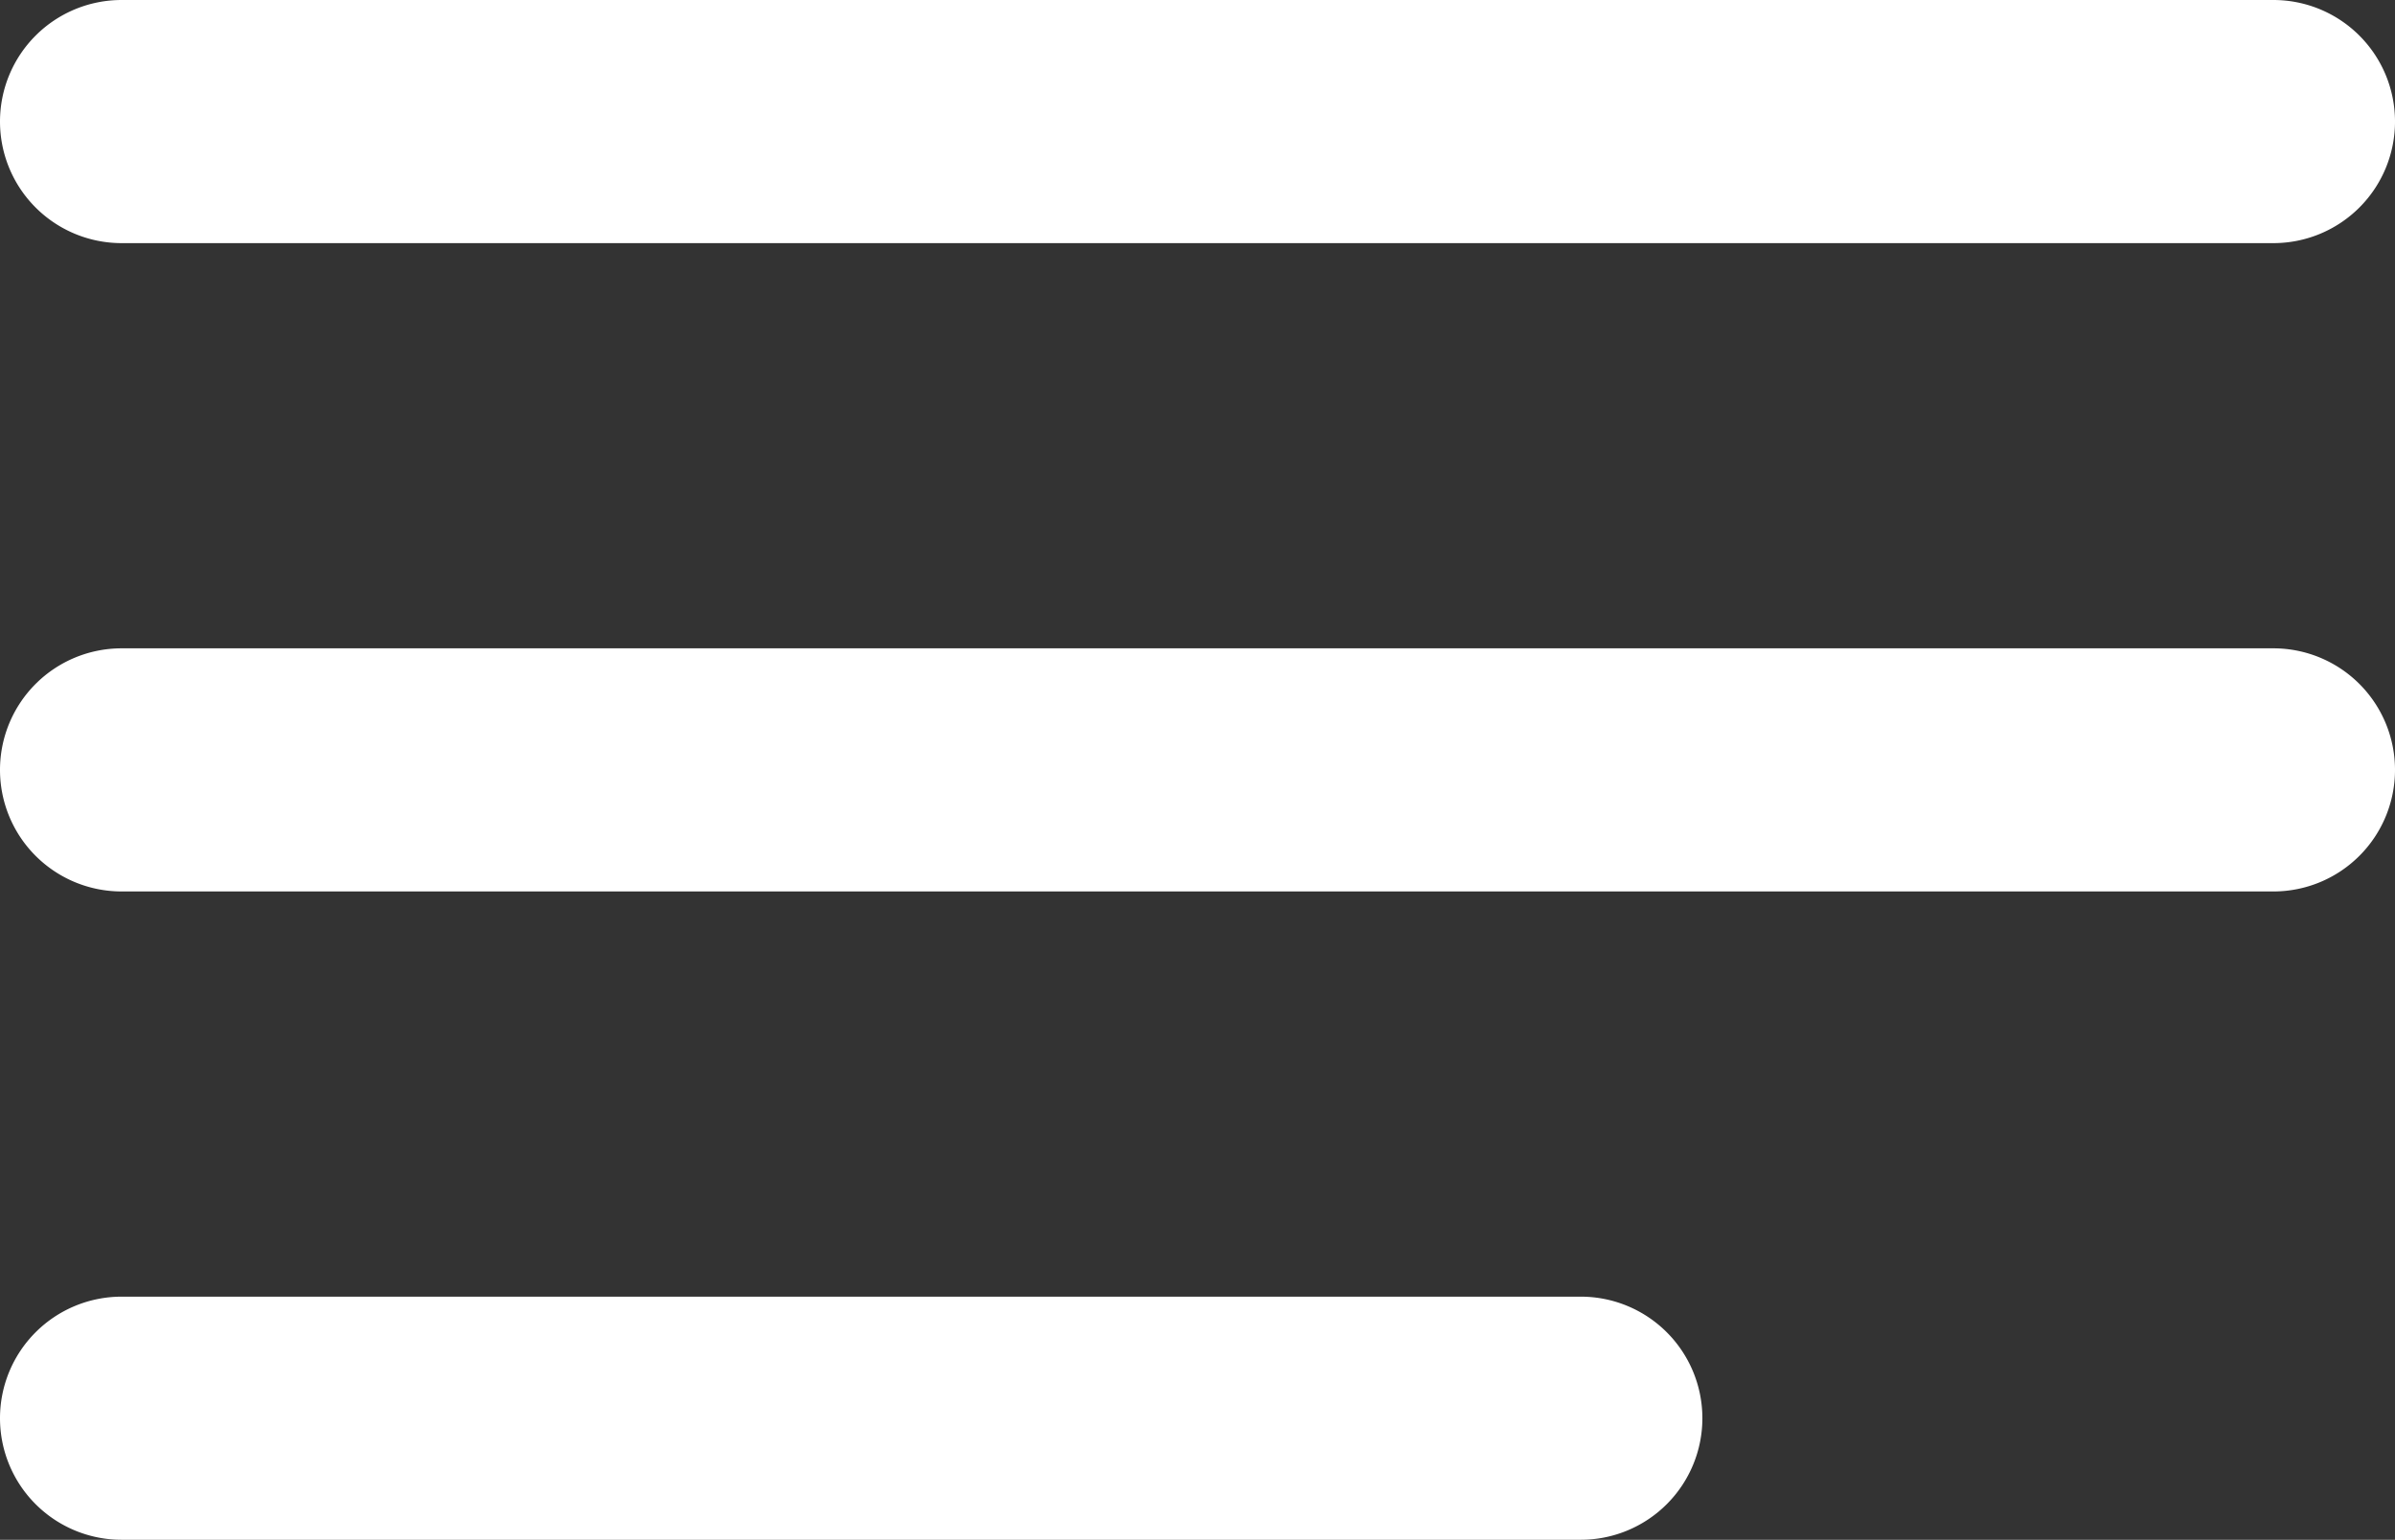 <svg xmlns="http://www.w3.org/2000/svg" width="29.544" height="19" viewBox="0 0 29.544 19">
  <rect x="0" y="0" width="29.544" height="19" fill="#333333" stroke="none"/>
  <g id="Groupe_277" data-name="Groupe 277" transform="translate(-1553.036 -35)">
    <path id="Ligne_44" data-name="Ligne 44" d="M26.544,1.5H0A1.5,1.5,0,0,1-1.5,0,1.5,1.5,0,0,1,0-1.5H26.544a1.5,1.5,0,0,1,1.5,1.5A1.5,1.5,0,0,1,26.544,1.5Z" transform="translate(1554.536 36.5)" fill="#fff"/>
    <path id="Ligne_45" data-name="Ligne 45" d="M26.544,1.5H0A1.5,1.5,0,0,1-1.5,0,1.5,1.5,0,0,1,0-1.5H26.544a1.5,1.5,0,0,1,1.5,1.5A1.5,1.5,0,0,1,26.544,1.5Z" transform="translate(1554.536 44.5)" fill="#fff"/>
    <path id="Ligne_46" data-name="Ligne 46" d="M18,1.5H0A1.5,1.5,0,0,1-1.5,0,1.5,1.5,0,0,1,0-1.5H18A1.5,1.5,0,0,1,19.5,0,1.5,1.5,0,0,1,18,1.5Z" transform="translate(1554.536 52.5)" fill="#fff"/>
  </g>
</svg>
